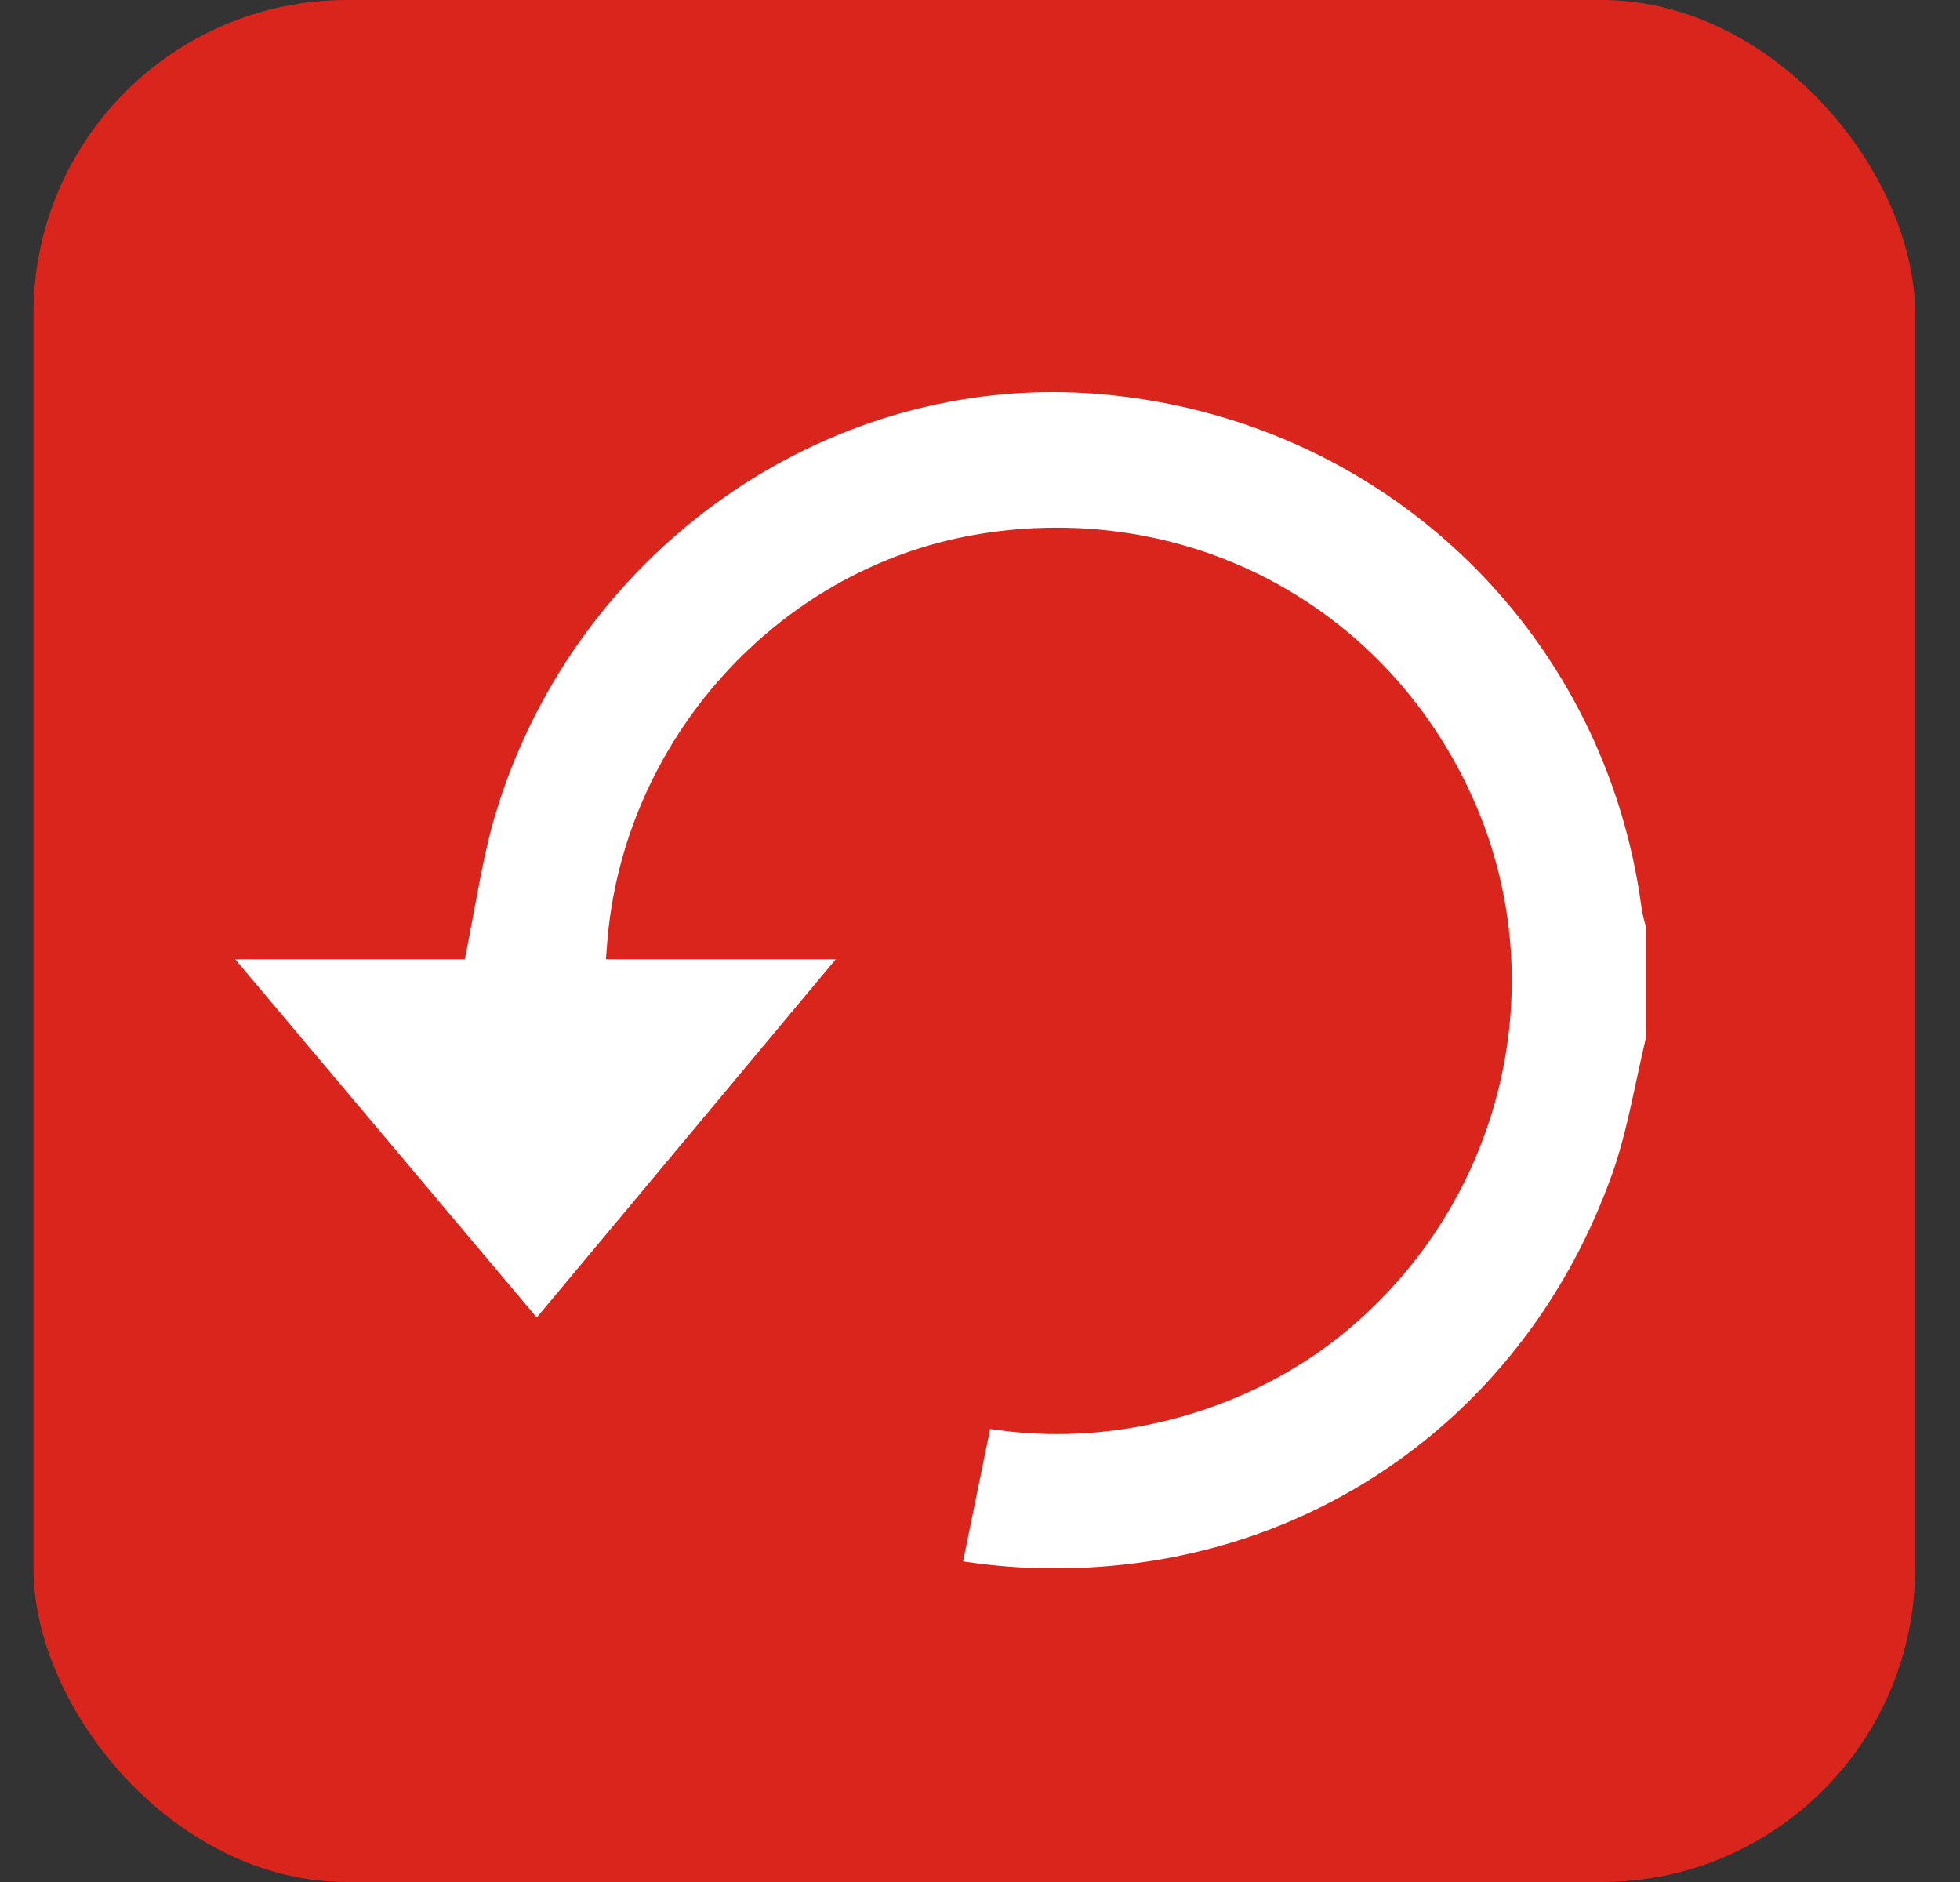 <svg width="25" height="24" viewBox="0 0 25 24" fill="none" xmlns="http://www.w3.org/2000/svg">
<rect x="0" y="0" width="25" height="24" fill="#333333" stroke="none"/>
<rect x="0.427" width="24" height="24" rx="4" fill="#DA251D"/>
<path d="M20.936 11.562C20.456 8.019 17.617 5.331 14.032 5.026C13.832 5.009 13.629 5 13.43 5C10.19 5 7.264 7.218 6.316 10.395C6.202 10.776 6.128 11.182 6.047 11.613C6.01 11.814 5.972 12.021 5.928 12.233H3L6.846 16.802L10.66 12.233H7.729L7.742 12.06C7.929 9.464 9.901 7.261 12.431 6.82C12.778 6.759 13.13 6.729 13.478 6.729C15.768 6.729 17.791 8.026 18.757 10.114C19.855 12.484 19.194 15.314 17.148 16.994C16.148 17.816 14.812 18.288 13.484 18.288C13.196 18.288 12.91 18.266 12.629 18.223L12.284 19.911C12.588 19.958 12.897 19.987 13.215 19.997C13.299 19.999 13.382 20 13.465 20C15.053 20 16.557 19.531 17.814 18.641C19.073 17.75 20.023 16.483 20.562 14.975C20.698 14.595 20.785 14.186 20.878 13.753C20.917 13.575 20.956 13.391 21 13.207V11.834C20.977 11.762 20.95 11.669 20.936 11.562Z" fill="white"/>
</svg>
